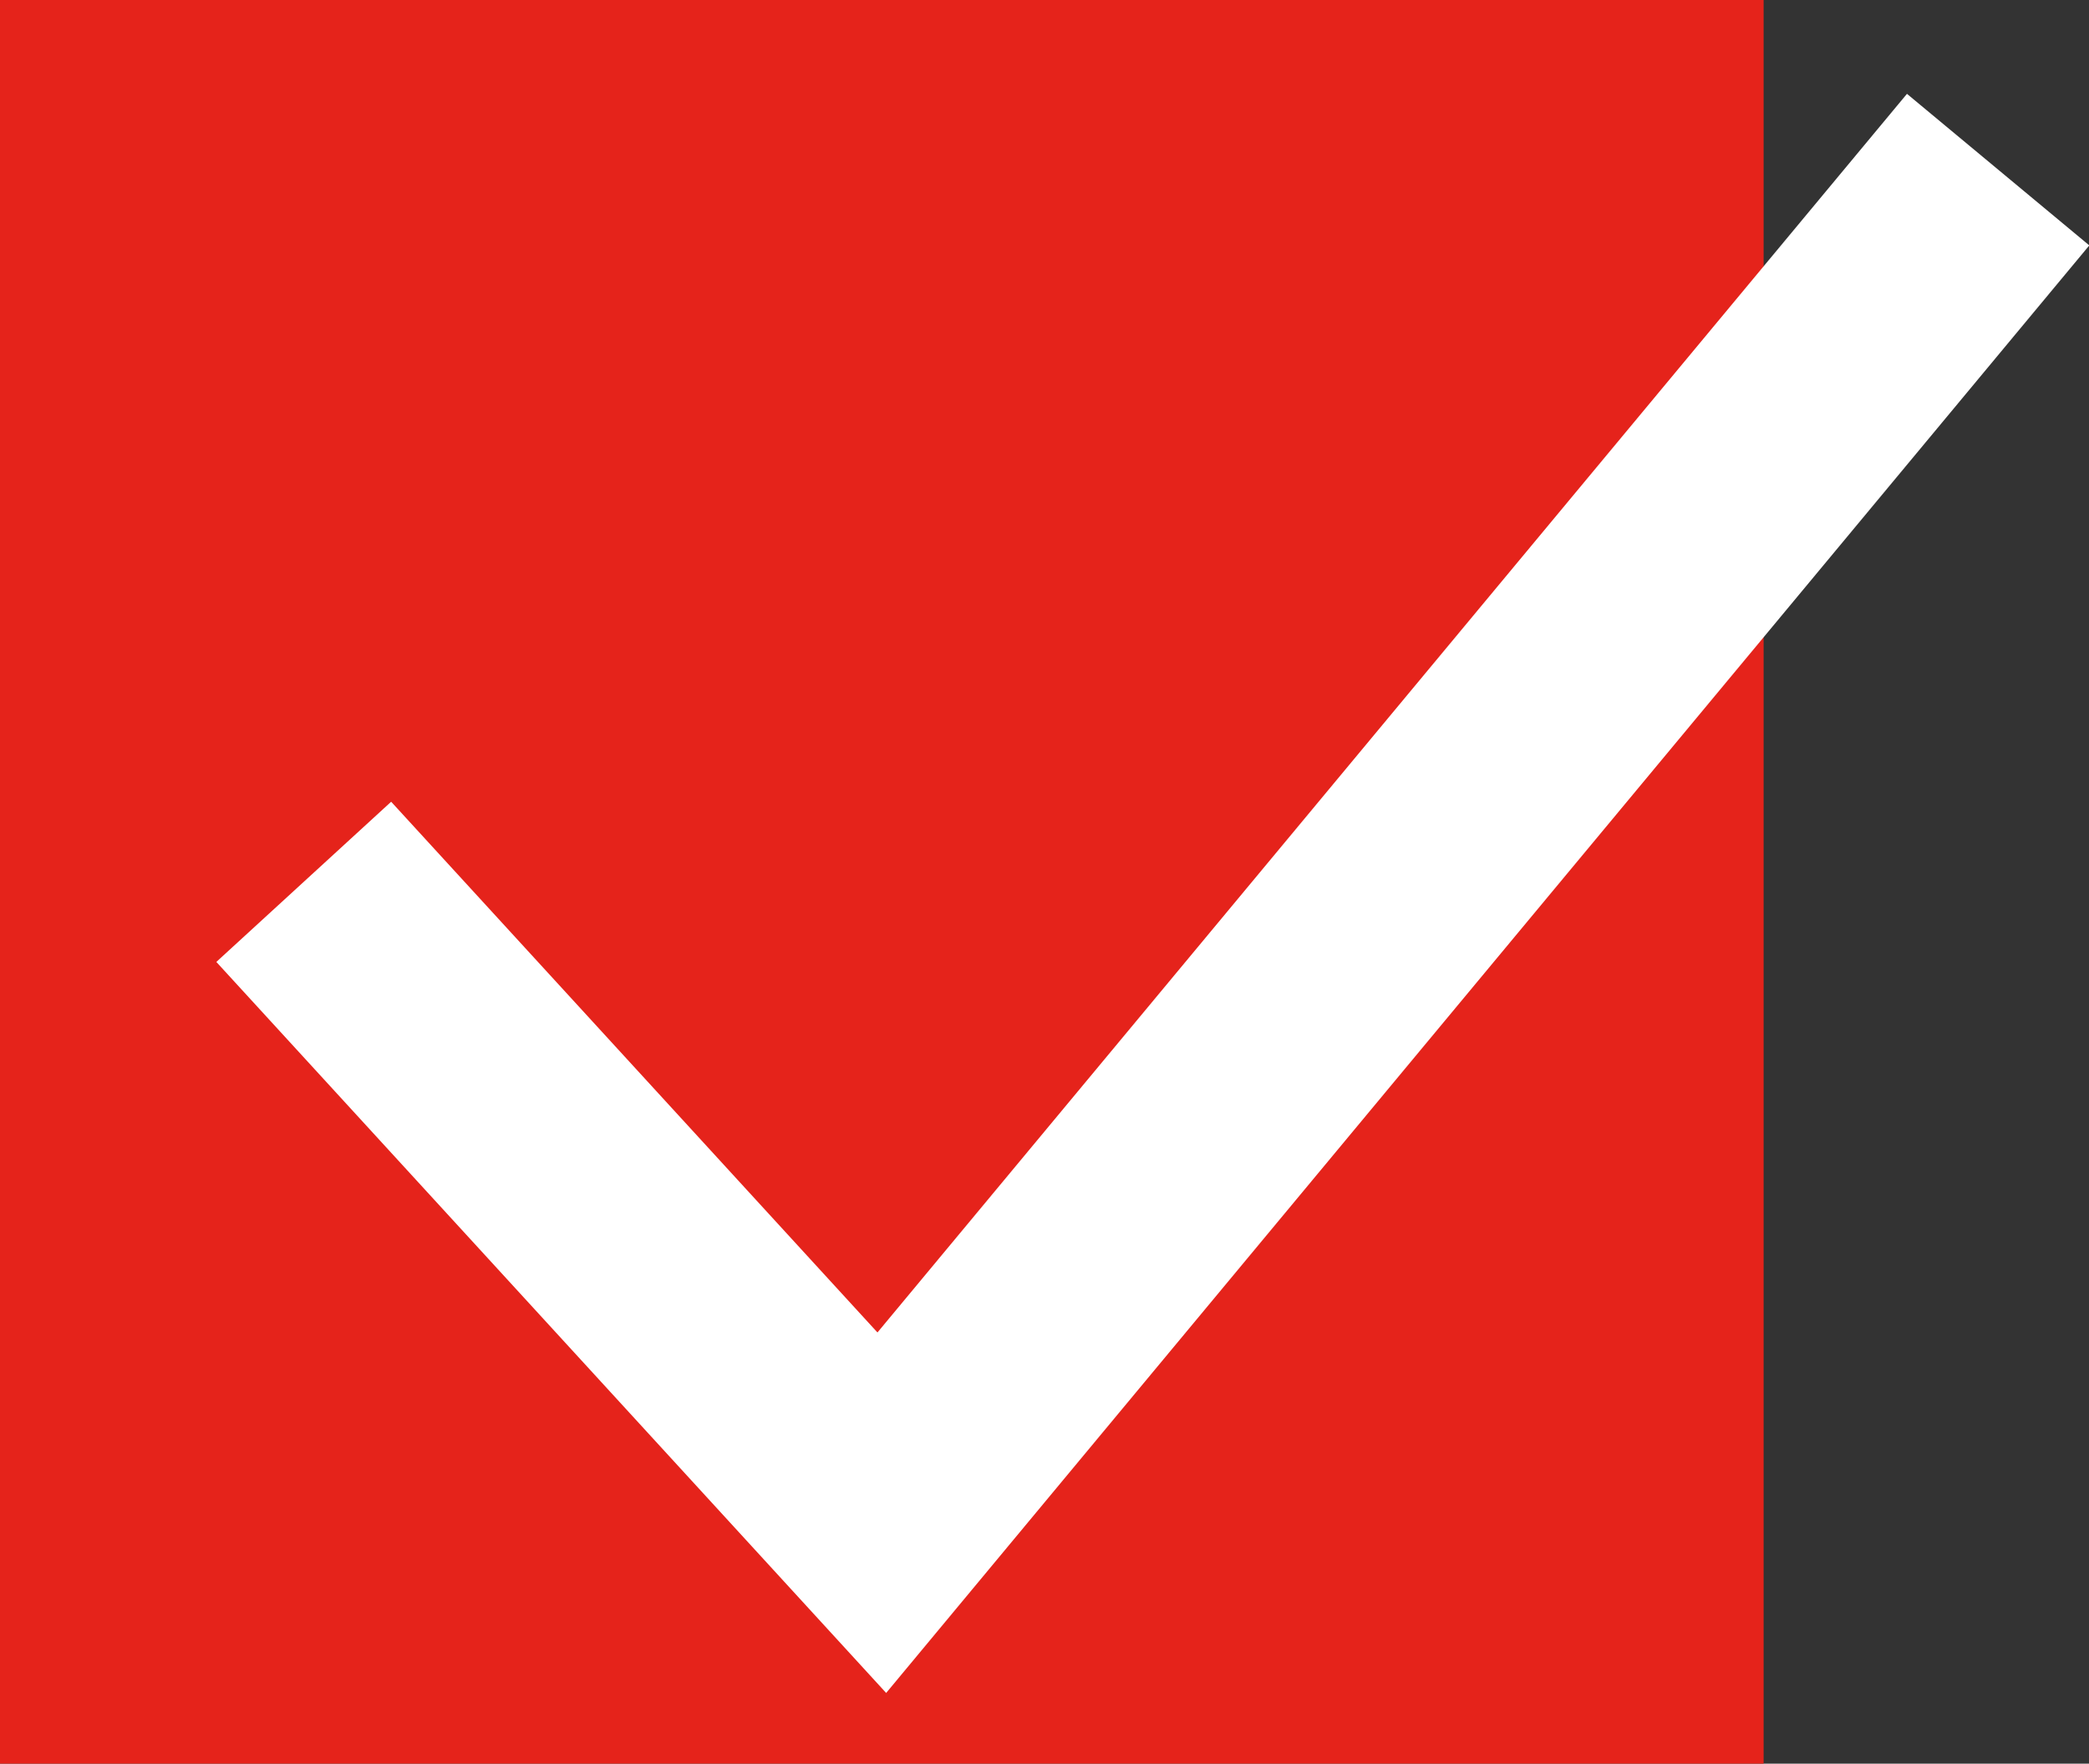 <svg xmlns="http://www.w3.org/2000/svg" id="Calque_1" data-name="Calque 1" viewBox="0 0 24.14 20.38"><rect x="0" y="0" width="24.14" height="20.38" fill="#333333" stroke="none"/><defs><style>      .cls-1 {        fill: none;        stroke: #fff;        stroke-width: 2.74px;      }      .cls-2 {        fill: #e5231b;        stroke-width: 0px;      }    </style></defs><rect class="cls-2" width="20.38" height="20.38"></rect><polyline class="cls-1" points="3.51 10.19 10.19 17.48 23.09 1.96"></polyline></svg>